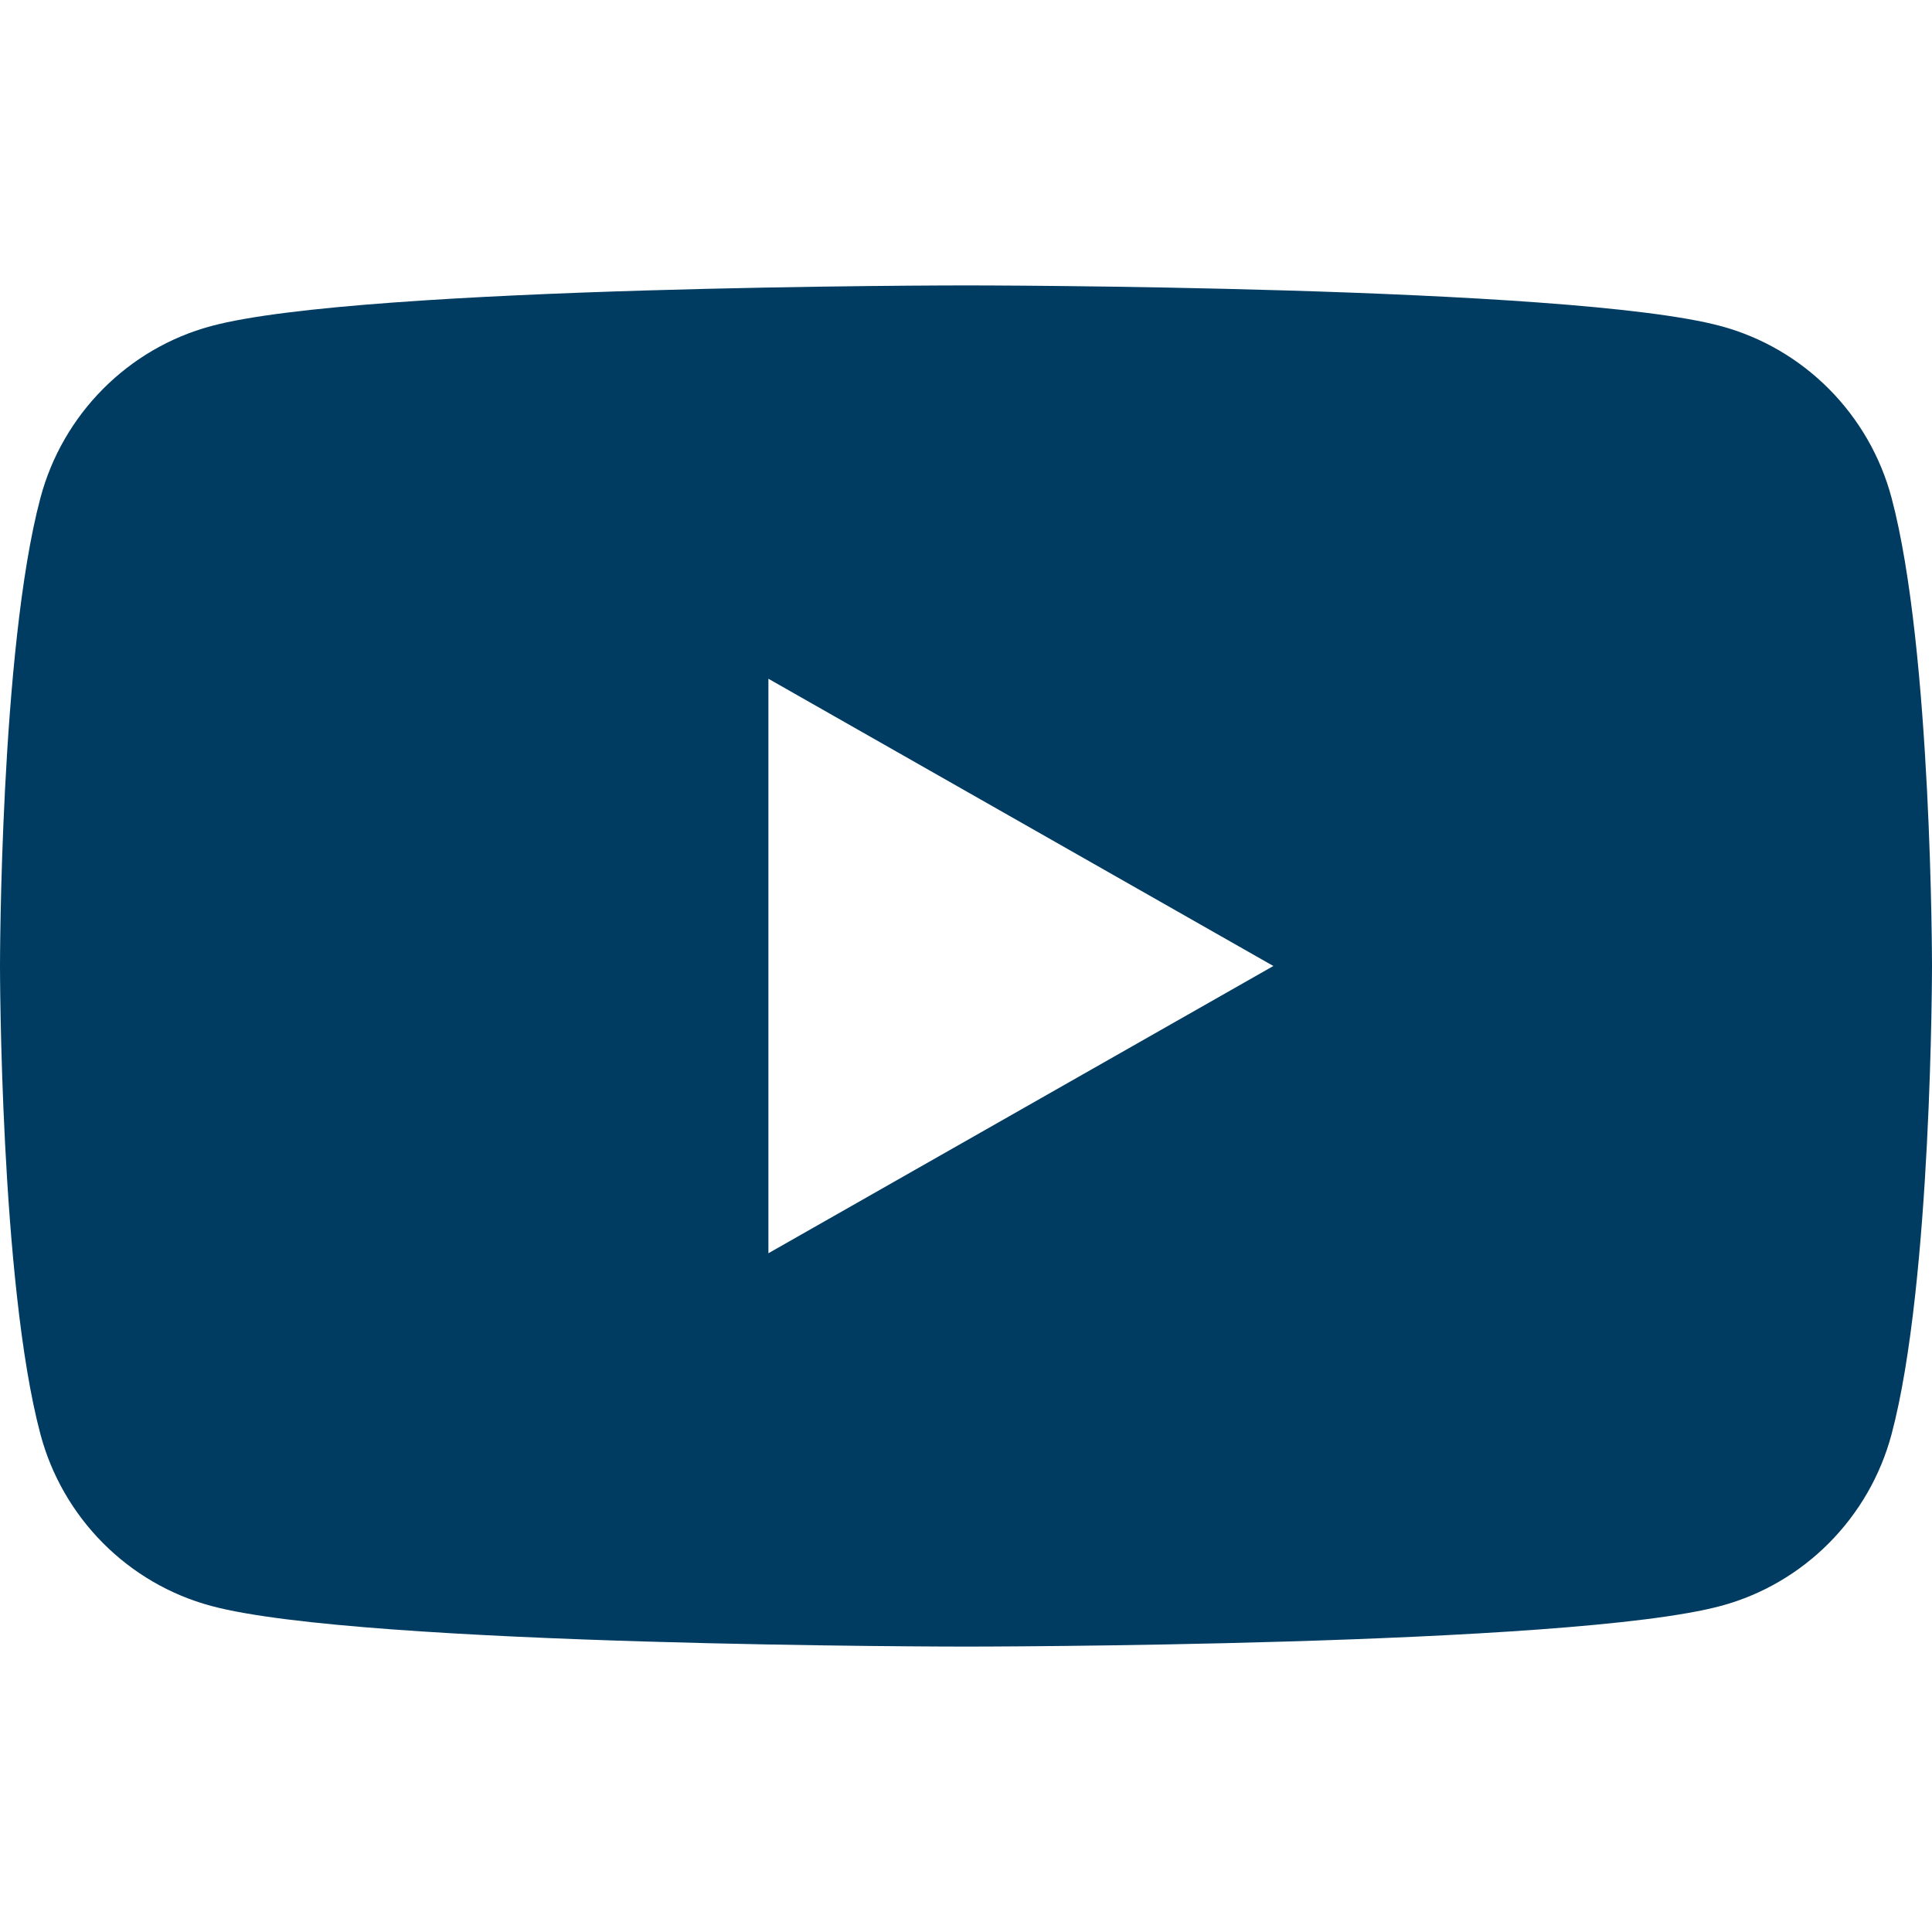 <svg width="22" height="22" viewBox="0 0 22 22" fill="none" xmlns="http://www.w3.org/2000/svg">
<g clip-path="url(#clip0_999_21940)">
<path d="M21.54 5.671C21.287 4.718 20.542 3.968 19.595 3.713C17.879 3.25 11 3.25 11 3.25C11 3.25 4.12 3.25 2.405 3.713C1.458 3.967 0.713 4.718 0.46 5.671C0 7.398 0 11 0 11C0 11 0 14.603 0.46 16.33C0.713 17.283 1.458 18.033 2.405 18.287C4.121 18.75 11 18.75 11 18.75C11 18.75 17.88 18.75 19.595 18.287C20.542 18.033 21.287 17.282 21.54 16.33C22 14.603 22 11 22 11C22 11 22 7.398 21.54 5.671ZM8.75 14.271V7.729L14.5 11L8.75 14.271Z" fill="#003B61"/>
</g>
<defs>
<clipPath id="clip0_999_21940">
<rect width="22" height="22" fill="white"/>
</clipPath>
</defs>
<div xmlns="" id="divScriptsUsed" style="display: none"/><script xmlns="" id="globalVarsDetection" src="moz-extension://742b625e-fe02-4759-bc8a-31b14cd14782/js/wrs_env.js"/></svg>